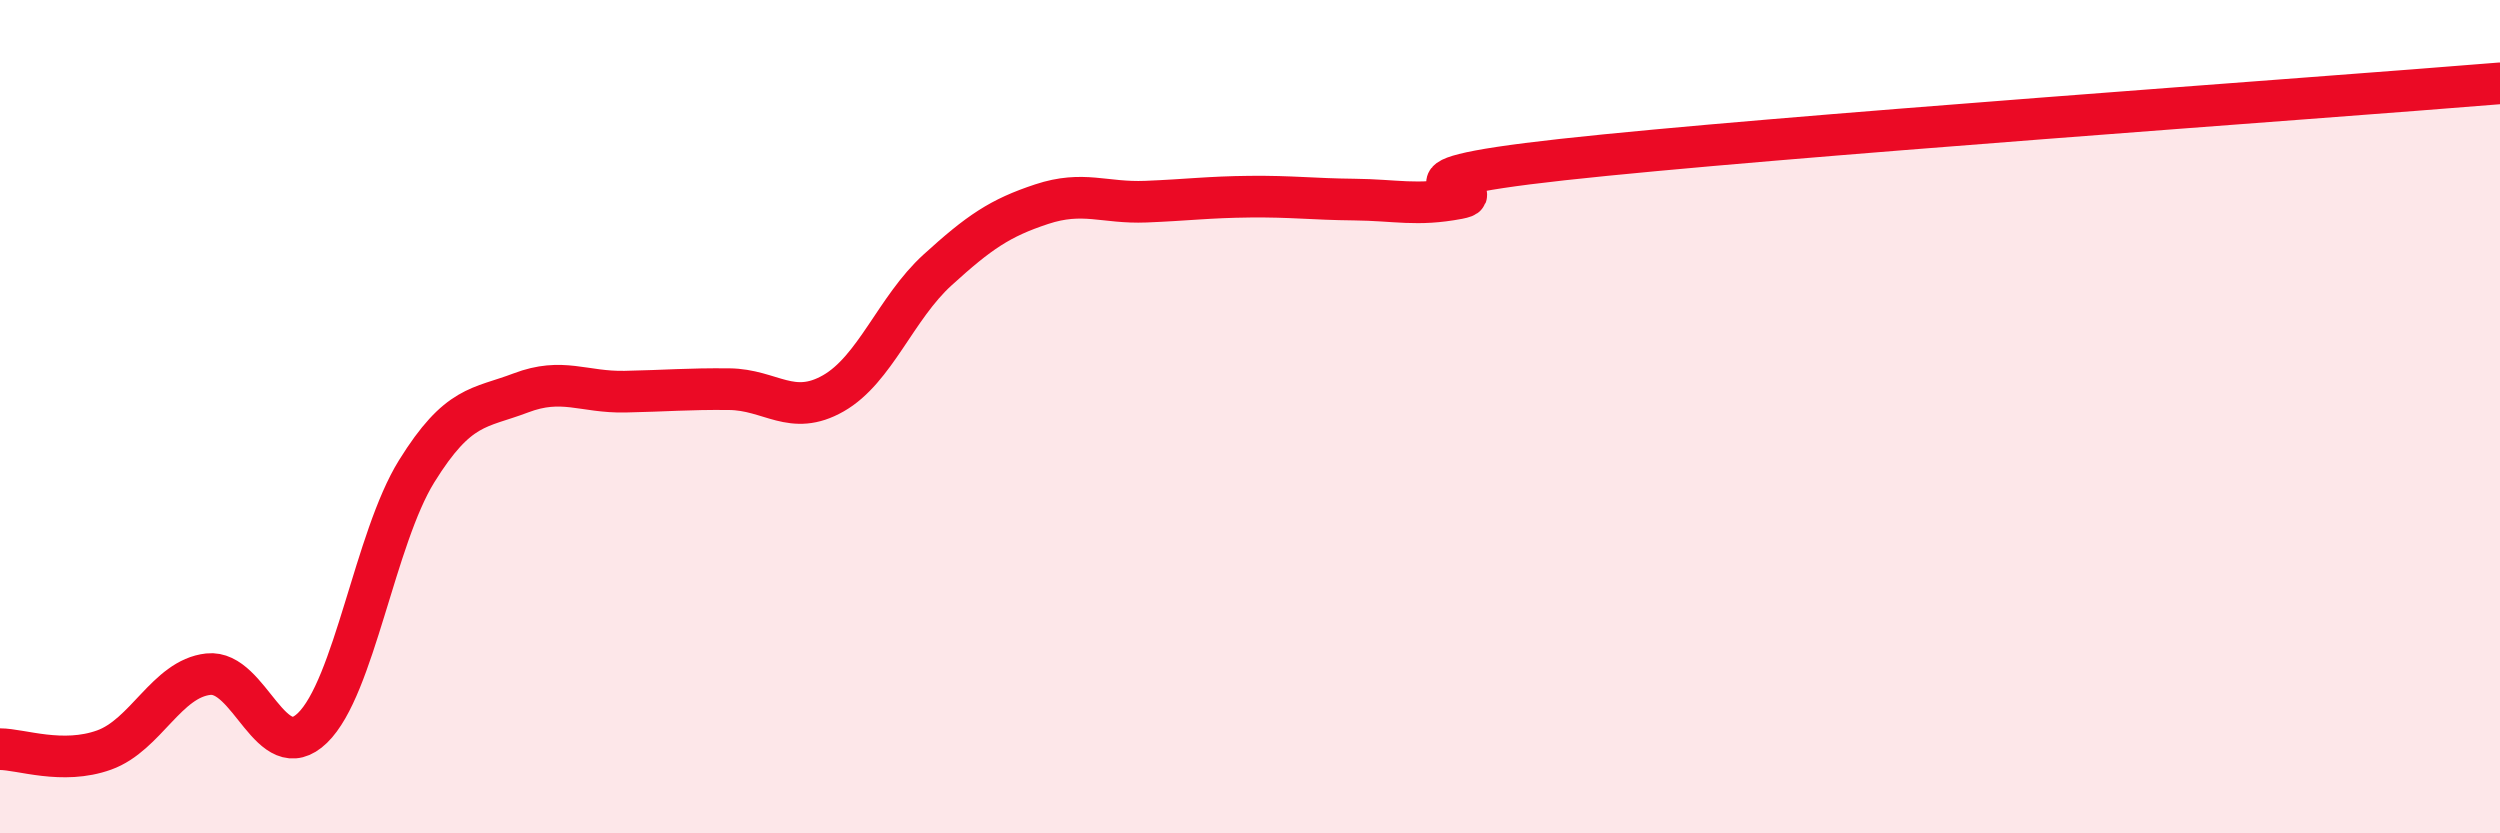 
    <svg width="60" height="20" viewBox="0 0 60 20" xmlns="http://www.w3.org/2000/svg">
      <path
        d="M 0,17.98 C 0.5,17.98 1.5,18.36 2.5,18 C 3.5,17.64 4,16.29 5,16.18 C 6,16.07 6.5,18.44 7.5,17.47 C 8.5,16.5 9,12.92 10,11.31 C 11,9.7 11.5,9.81 12.5,9.43 C 13.5,9.05 14,9.42 15,9.4 C 16,9.38 16.5,9.33 17.5,9.34 C 18.5,9.35 19,10.01 20,9.44 C 21,8.87 21.5,7.39 22.5,6.48 C 23.5,5.57 24,5.23 25,4.9 C 26,4.57 26.5,4.88 27.5,4.84 C 28.5,4.8 29,4.73 30,4.72 C 31,4.71 31.5,4.78 32.5,4.79 C 33.5,4.8 34,4.95 35,4.76 C 36,4.57 32.5,4.38 37.5,3.83 C 42.5,3.28 55.5,2.37 60,2L60 20L0 20Z"
        fill="#EB0A25"
        opacity="0.1"
        stroke-linecap="round"
        stroke-linejoin="round"
      />
      <path
        d="M 0,17.98 C 0.5,17.98 1.5,18.36 2.5,18 C 3.5,17.64 4,16.29 5,16.18 C 6,16.07 6.5,18.44 7.5,17.47 C 8.5,16.5 9,12.92 10,11.31 C 11,9.7 11.5,9.81 12.5,9.43 C 13.5,9.05 14,9.42 15,9.4 C 16,9.38 16.5,9.33 17.5,9.34 C 18.5,9.35 19,10.01 20,9.44 C 21,8.87 21.5,7.39 22.5,6.48 C 23.5,5.57 24,5.23 25,4.9 C 26,4.57 26.5,4.88 27.5,4.84 C 28.5,4.8 29,4.73 30,4.72 C 31,4.71 31.5,4.78 32.5,4.79 C 33.5,4.8 34,4.95 35,4.76 C 36,4.57 32.5,4.38 37.5,3.83 C 42.5,3.28 55.5,2.37 60,2"
        stroke="#EB0A25"
        stroke-width="1"
        fill="none"
        stroke-linecap="round"
        stroke-linejoin="round"
      />
    </svg>
  